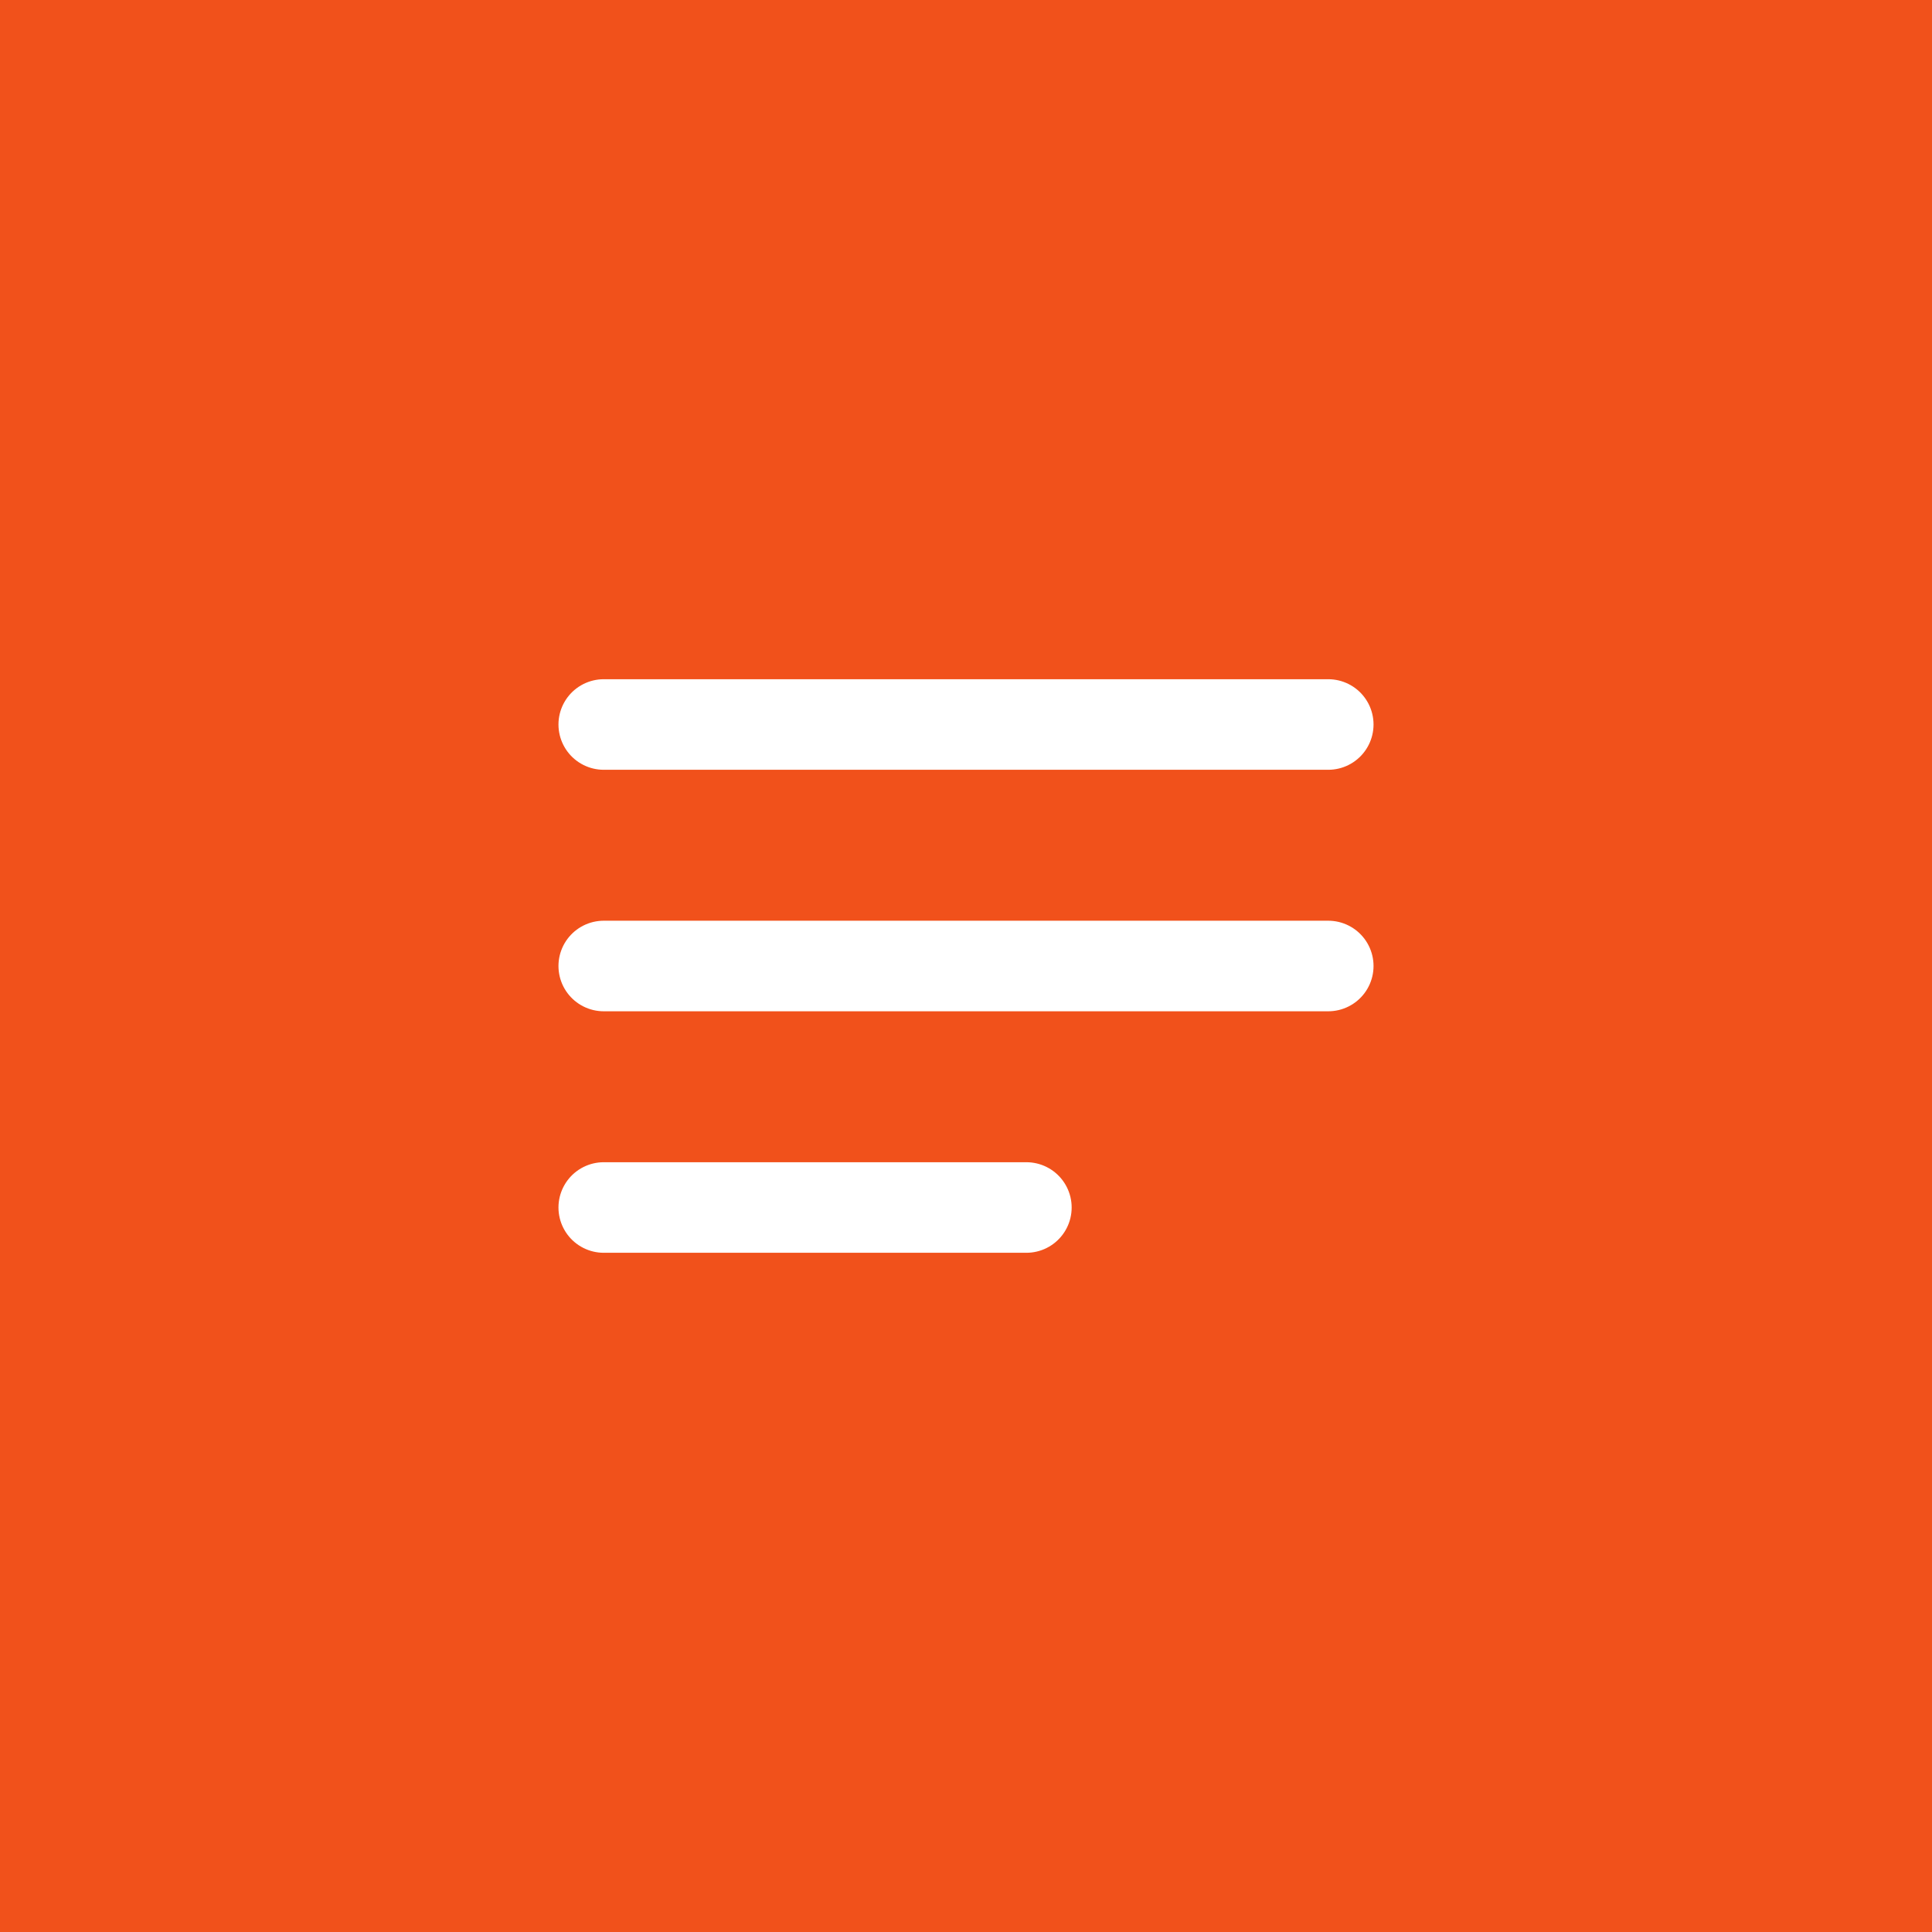 <?xml version="1.0" encoding="UTF-8"?> <svg xmlns="http://www.w3.org/2000/svg" width="32" height="32" viewBox="0 0 32 32" fill="none"><rect width="32" height="32" fill="#F1511B"></rect><path d="M10 12H22" stroke="white" stroke-width="1.5" stroke-linecap="round"></path><path d="M10 16H22" stroke="white" stroke-width="1.5" stroke-linecap="round"></path><path d="M10 20H17" stroke="white" stroke-width="1.5" stroke-linecap="round"></path></svg> 